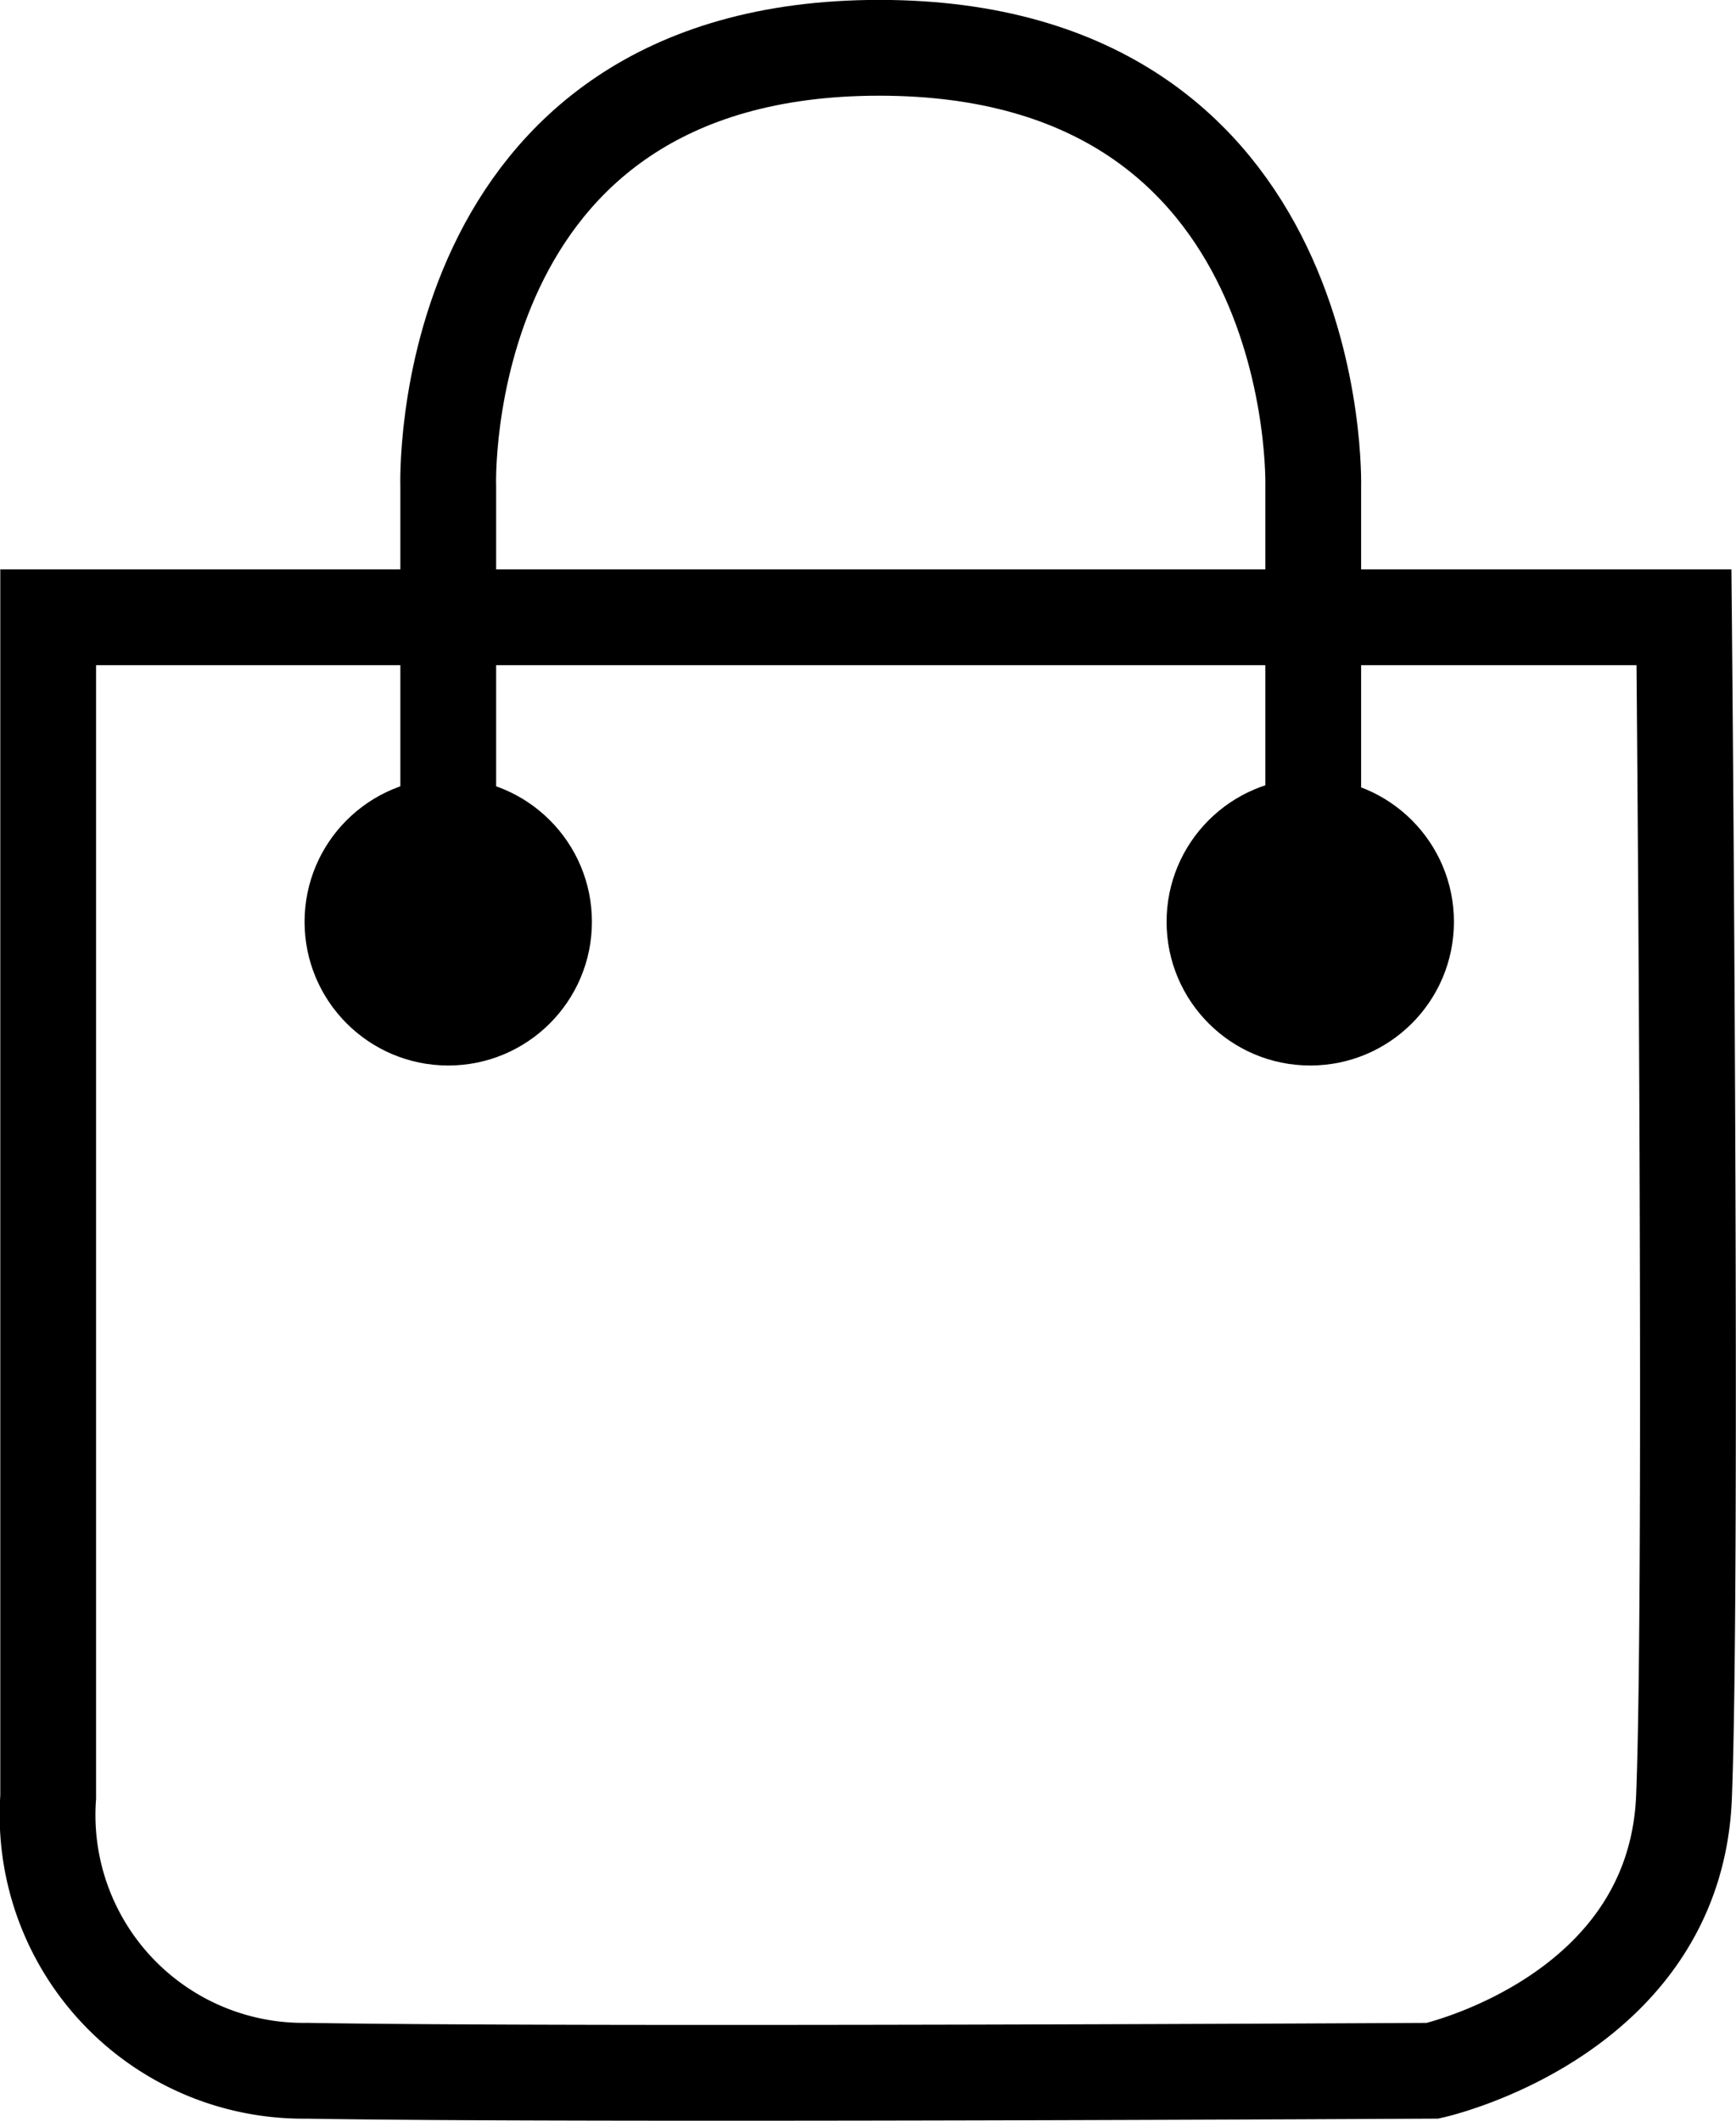 <svg xmlns="http://www.w3.org/2000/svg" width="18.125" height="22.142" viewBox="0 0 18.125 22.142">
  <g id="Group_242" data-name="Group 242" transform="translate(0.502 0.5)">
    <g id="Group_3" data-name="Group 3">
      <path id="Path_2" data-name="Path 2" d="M-192.677,31.321V43.637a2.67,2.67,0,0,0,2.7,2.857c2.821.049,11.754,0,11.754,0s2.532-.559,2.625-2.857,0-12.316,0-12.316Z" transform="translate(192.678 -25.377)" fill="none" stroke="#000" stroke-width="1"/>
      <path id="Path_3" data-name="Path 3" d="M-188.5,34.651V29.958s-.162-4.582,4.5-4.582,4.531,4.582,4.531,4.582v4.693" transform="translate(192.678 -25.377)" fill="none" stroke="#000" stroke-width="1"/>
      <circle id="Ellipse_2" data-name="Ellipse 2" cx="1.5" cy="1.5" r="1.5" transform="translate(2.678 7.623)"/>
      <circle id="Ellipse_3" data-name="Ellipse 3" cx="1.5" cy="1.5" r="1.5" transform="translate(11.678 7.623)"/>
    </g>
  </g>
</svg>
